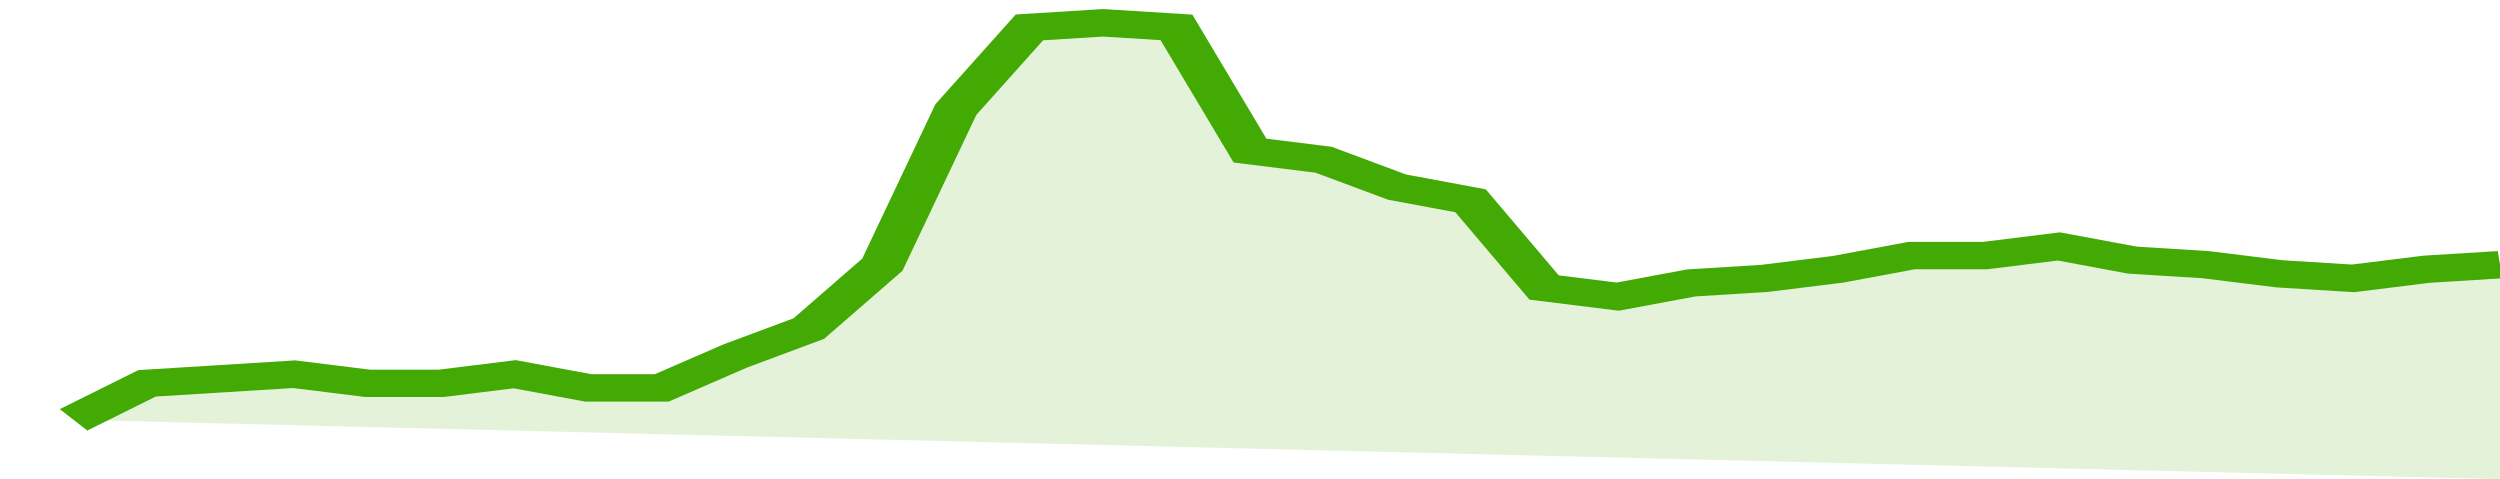 <svg xmlns="http://www.w3.org/2000/svg" viewBox="0 0 340 105" width="120" height="23" preserveAspectRatio="none">
				 <polyline fill="none" stroke="#43AA05" stroke-width="6" points="10, 92 20, 84 30, 83 40, 82 50, 84 60, 84 70, 82 80, 85 90, 85 100, 78 110, 72 120, 58 130, 24 140, 6 150, 5 160, 6 170, 33 180, 35 190, 41 200, 44 210, 63 220, 65 230, 62 240, 61 250, 59 260, 56 270, 56 280, 54 290, 57 300, 58 310, 60 320, 61 330, 59 340, 58 340, 58 "> </polyline>
				 <polygon fill="#43AA05" opacity="0.15" points="10, 92 20, 84 30, 83 40, 82 50, 84 60, 84 70, 82 80, 85 90, 85 100, 78 110, 72 120, 58 130, 24 140, 6 150, 5 160, 6 170, 33 180, 35 190, 41 200, 44 210, 63 220, 65 230, 62 240, 61 250, 59 260, 56 270, 56 280, 54 290, 57 300, 58 310, 60 320, 61 330, 59 340, 58 340, 105 "></polygon>
			</svg>